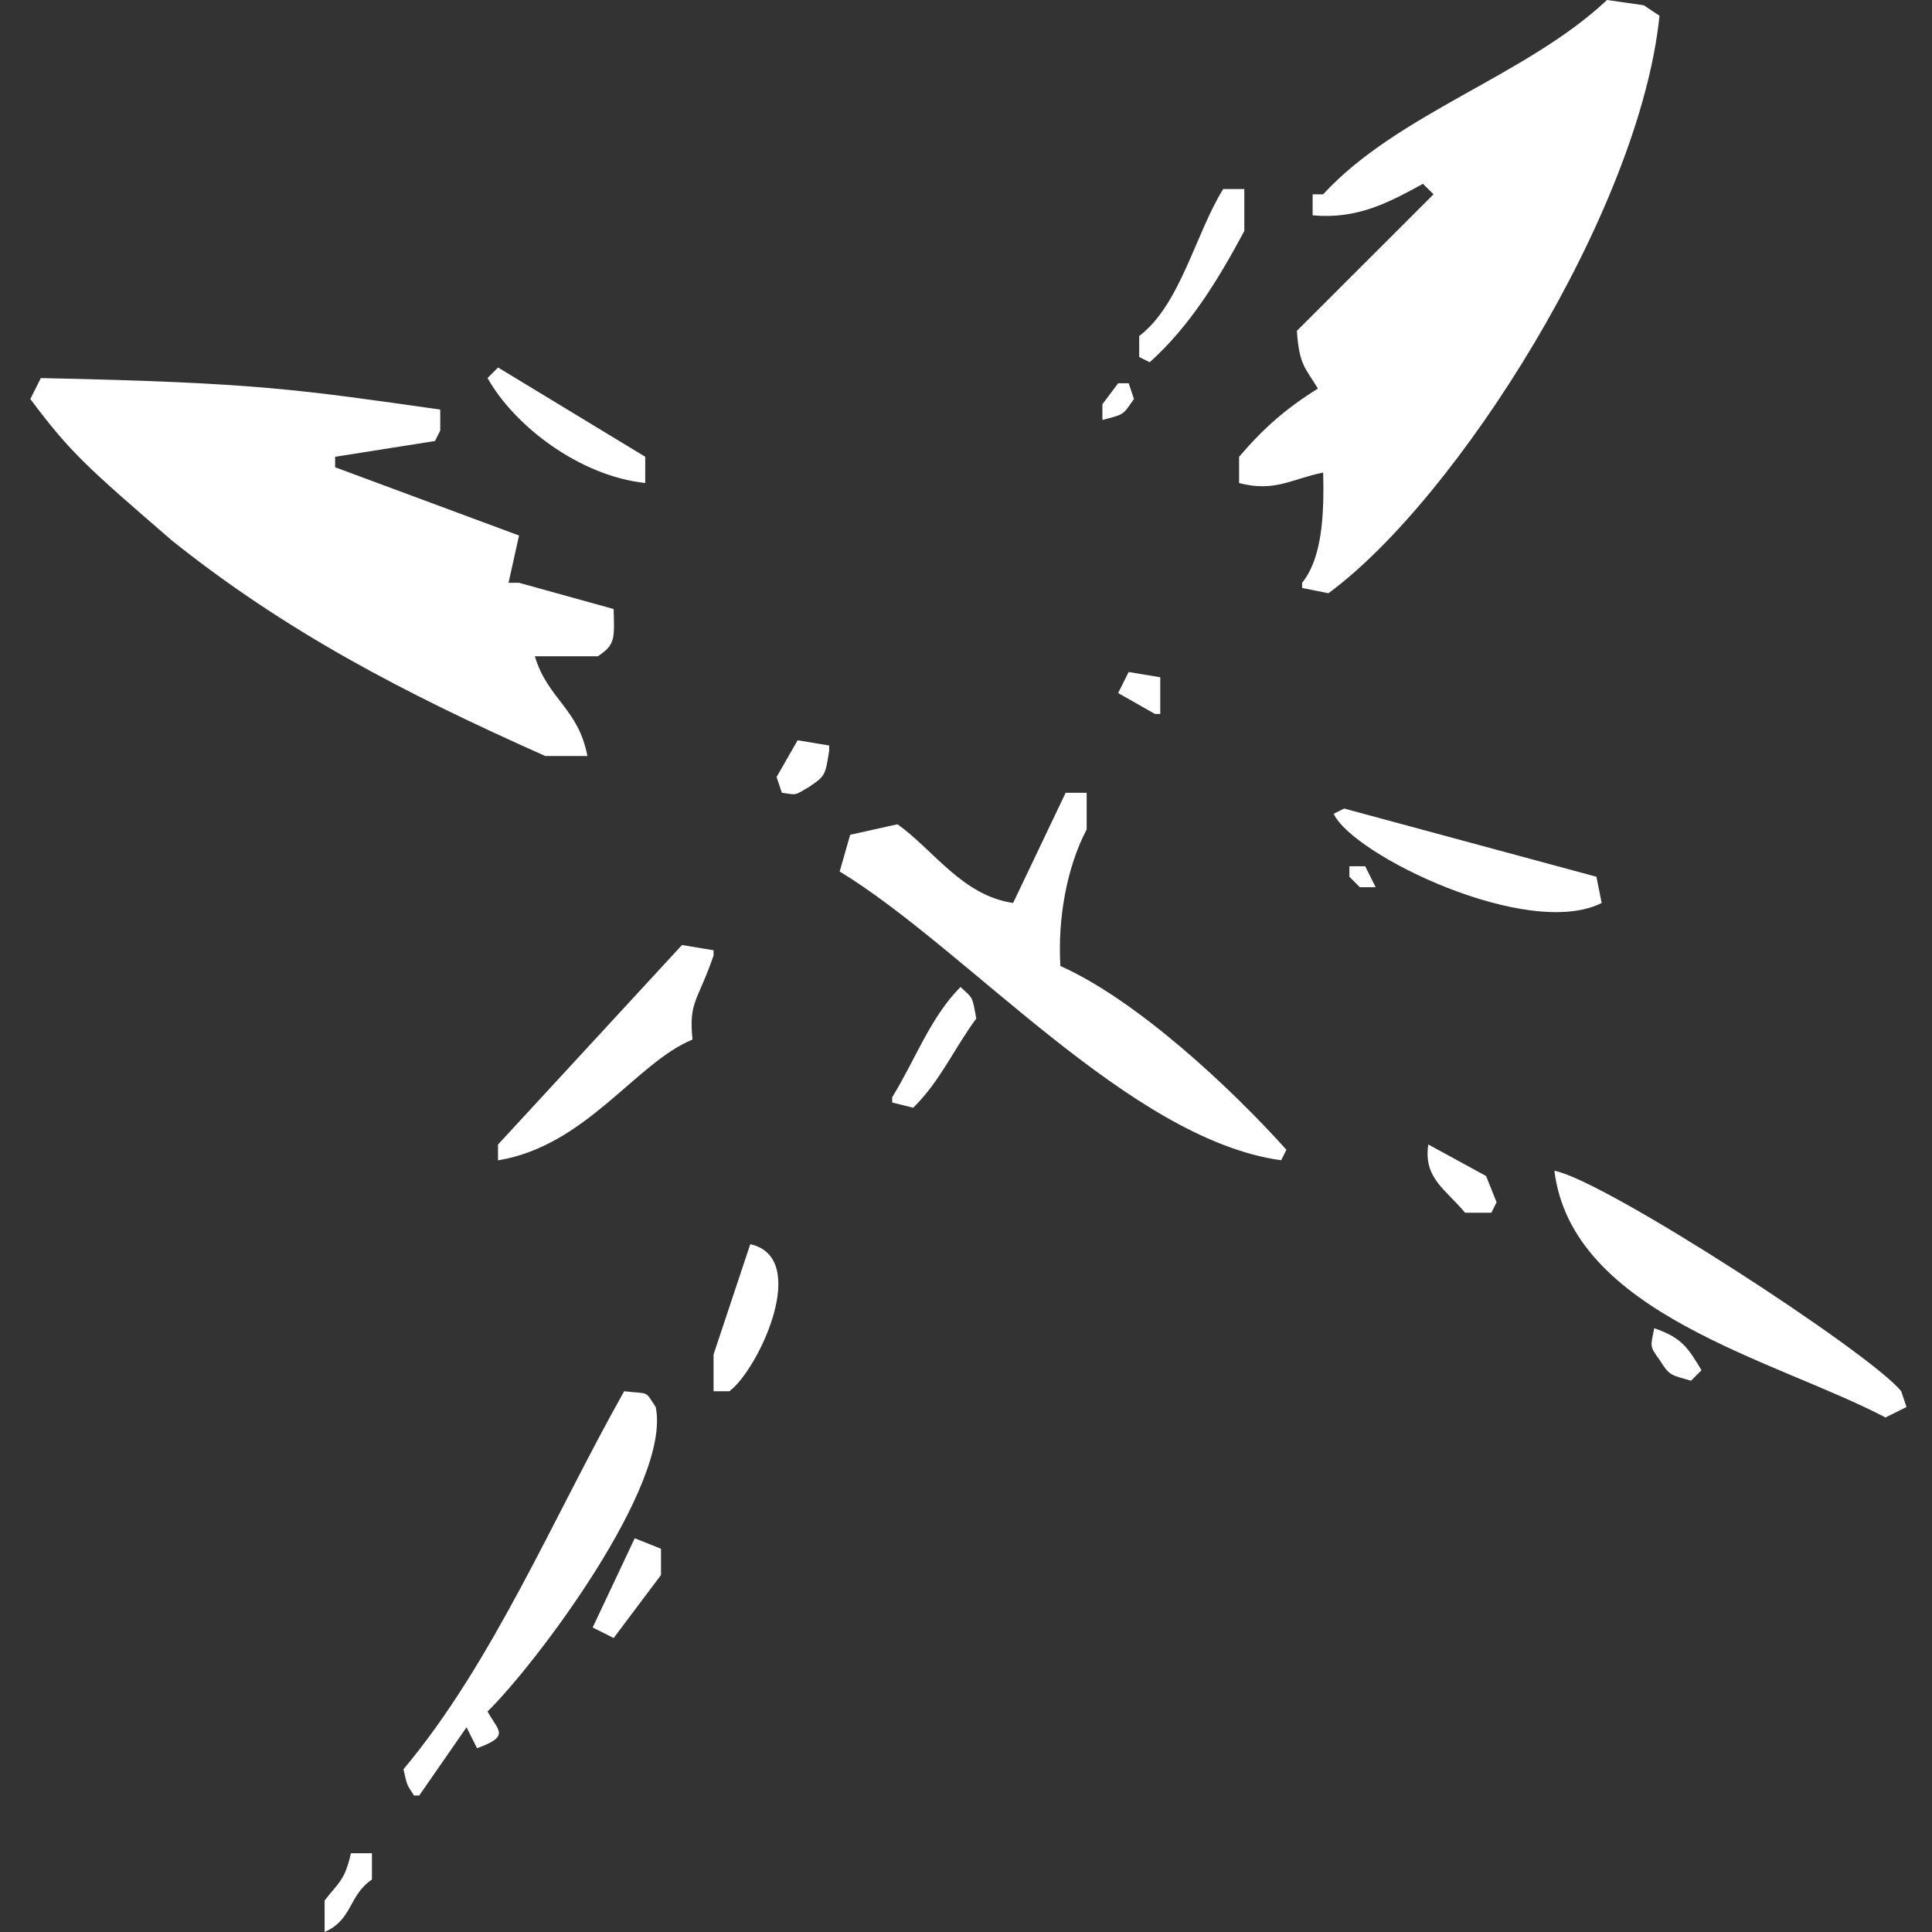 <svg width="60" height="60" viewBox="0 0 60 60" xmlns="http://www.w3.org/2000/svg"><rect x="0" y="0" width="60" height="60" fill="#333333" stroke="none"/><title>xTwitch</title><path d="M49.905 0c.38.054.76.11 1.142.163.163.11.327.217.49.326-.618 6.074-6.3 15.016-10.282 17.934-.273-.055-.544-.11-.817-.163V18.1c.605-.748.692-2.042.653-3.424-.996.2-1.496.615-2.61.326v-.815c.75-.88 1.44-1.49 2.448-2.12-.388-.644-.582-.72-.653-1.793l4.244-4.24-.328-.325c-1.074.585-2.038 1.106-3.427.978v-.652h.326C43.413 3.51 47.407 2.355 49.906 0zM37.99 5.87h.653v1.304c-.825 1.54-1.698 2.962-2.938 4.076-.11-.054-.217-.11-.326-.163v-.652c1.28-.968 1.75-3.19 2.61-4.565zM20.037 15c-2.043-.22-4.062-1.774-4.896-3.26l.327-.327 4.57 2.772V15zm-6.365-2.283v.653c-.054.108-.11.217-.163.326l-3.102.49v.325l5.712 2.12c-.11.49-.218.98-.326 1.468h.326c.98.27 1.96.543 2.938.815.024.928.056 1.104-.49 1.467H16.61c.4 1.332 1.352 1.618 1.632 3.098h-1.306c-4.457-1.983-8.072-3.88-11.588-6.685-2.64-2.282-3.16-2.735-4.406-4.402l.326-.65c6.72.137 8.05.364 12.404.977zm21.054-.815h.327l.163.49c-.352.492-.268.467-.98.65v-.488l.49-.652zm.327 8.968l.98.163v1.14h-.164l-1.144-.65.327-.653zM24.77 22.99c.327.053.653.108.98.162v.163c-.12.787-.134.793-.653 1.142-.434.245-.326.236-.816.163l-.163-.49.653-1.14zm8.324 1.63h.653v1.14c-.622 1.183-.902 2.777-.816 4.24 2.382 1.06 5.315 3.807 7.02 5.707-.056.108-.11.217-.164.326-4.713-.652-9.74-6.553-13.71-8.968.11-.38.217-.76.326-1.14.49-.11.98-.22 1.47-.327 1.135.813 2.01 2.21 3.59 2.445l1.632-3.423zm8.65.49l7.834 2.118c.055.272.11.544.163.815-2.285 1.152-7.738-1.494-8.322-2.77l.326-.164zm.163 1.792h.49l.326.652h-.49l-.326-.326v-.326zM21.18 29.348l.98.163v.164c-.498 1.447-.773 1.417-.654 2.61-1.75.71-3.308 3.306-6.04 3.75v-.49l5.714-6.196zm8.65 1.304c.397.373.355.26.49.978-.72.98-1.117 1.942-1.96 2.772-.217-.054-.434-.11-.652-.163v-.164c.73-1.184 1.178-2.47 2.122-3.424zm14.526 4.89c.598.328 1.196.654 1.795.98.11.27.218.543.327.815-.054.11-.11.217-.163.326h-.816c-.597-.725-1.3-1.072-1.142-2.12zm3.917.817c1.56.29 9.828 5.667 10.77 6.847.056.163.11.326.165.49-.218.107-.436.216-.653.325-3.417-1.795-9.733-3.22-10.282-7.663zM23.3 38.64c1.892.418.25 3.9-.65 4.567h-.49v-1.142l1.14-3.424zm28.074 2.61c.853.29 1.05.608 1.468 1.304-.108.11-.217.218-.326.326-.635-.186-.663-.147-.98-.652-.315-.432-.276-.405-.162-.978zm-31.99 1.957c.812.09.632-.03.98.49.5 2.41-3.765 8.03-5.223 9.455.32.595.727.76-.326 1.14l-.326-.65-1.47 2.12h-.162c-.212-.347-.2-.237-.327-.816 2.786-3.32 4.672-7.867 6.854-11.74zm.327 4.565l.817.326v.815l-1.47 1.957c-.217-.11-.434-.218-.652-.327l1.306-2.77zm-8.813 9.782h.653v.816c-.735.5-.593 1.245-1.47 1.63v-.978c.418-.546.626-.607.817-1.468z" fill="#FFF" fill-rule="evenodd"/></svg>
